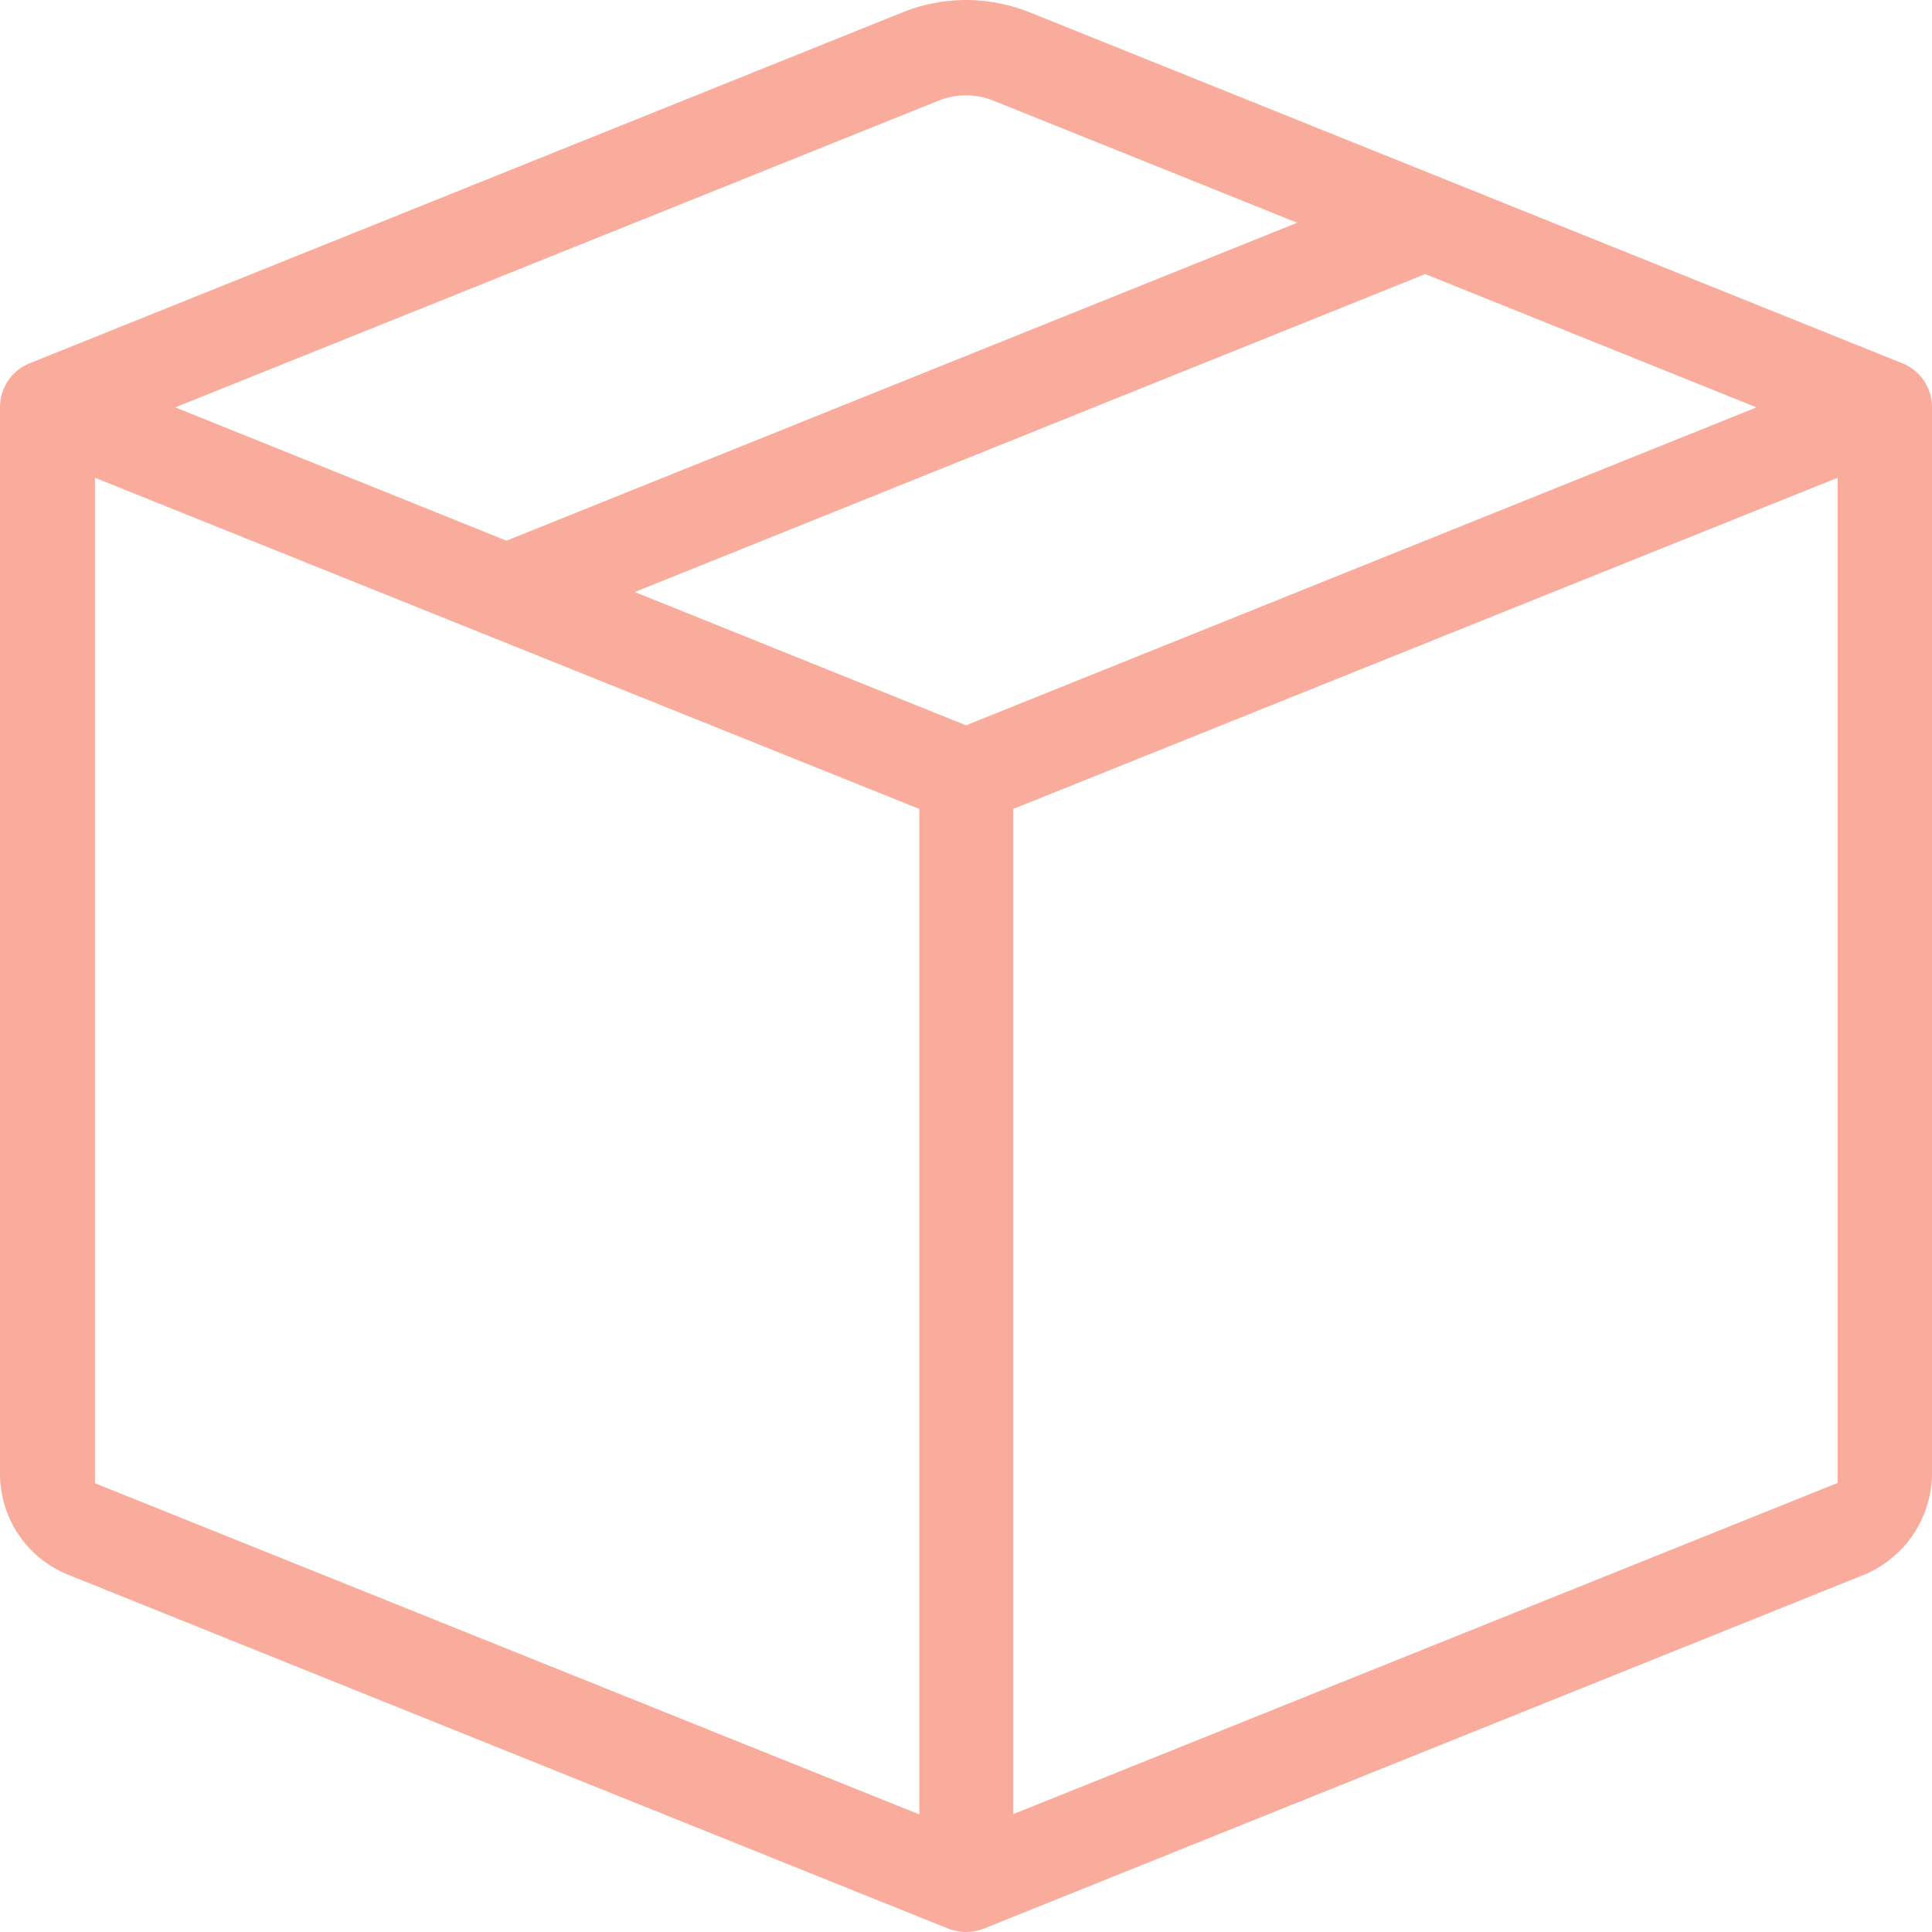 <svg xmlns="http://www.w3.org/2000/svg" width="70" height="70" viewBox="0 0 70 70" fill="rgba(247, 91, 59, 0.5)">
	<path d="M70,53.39V14.76a1.71,1.71,0,0,0-1.08-1.6L37.29.44A6.29,6.29,0,0,0,35,0a6.2,6.2,0,0,0-2.28.44L1.08,13.16A1.71,1.71,0,0,0,0,14.76V53.39a3.94,3.94,0,0,0,2.48,3.67L34.36,69.88a1.77,1.77,0,0,0,1.28,0L67.53,57.06A4,4,0,0,0,70,53.39ZM34,3.65a2.67,2.67,0,0,1,2,0L47,8.07,18.35,19.59l-12-4.83Zm-.69,62.09-29.87-12V17.31l29.87,12ZM35,26.28,23,21.45,51.64,9.93l12,4.83Zm1.71,39.45V29.31l29.87-12V53.73Z"></path>
</svg>